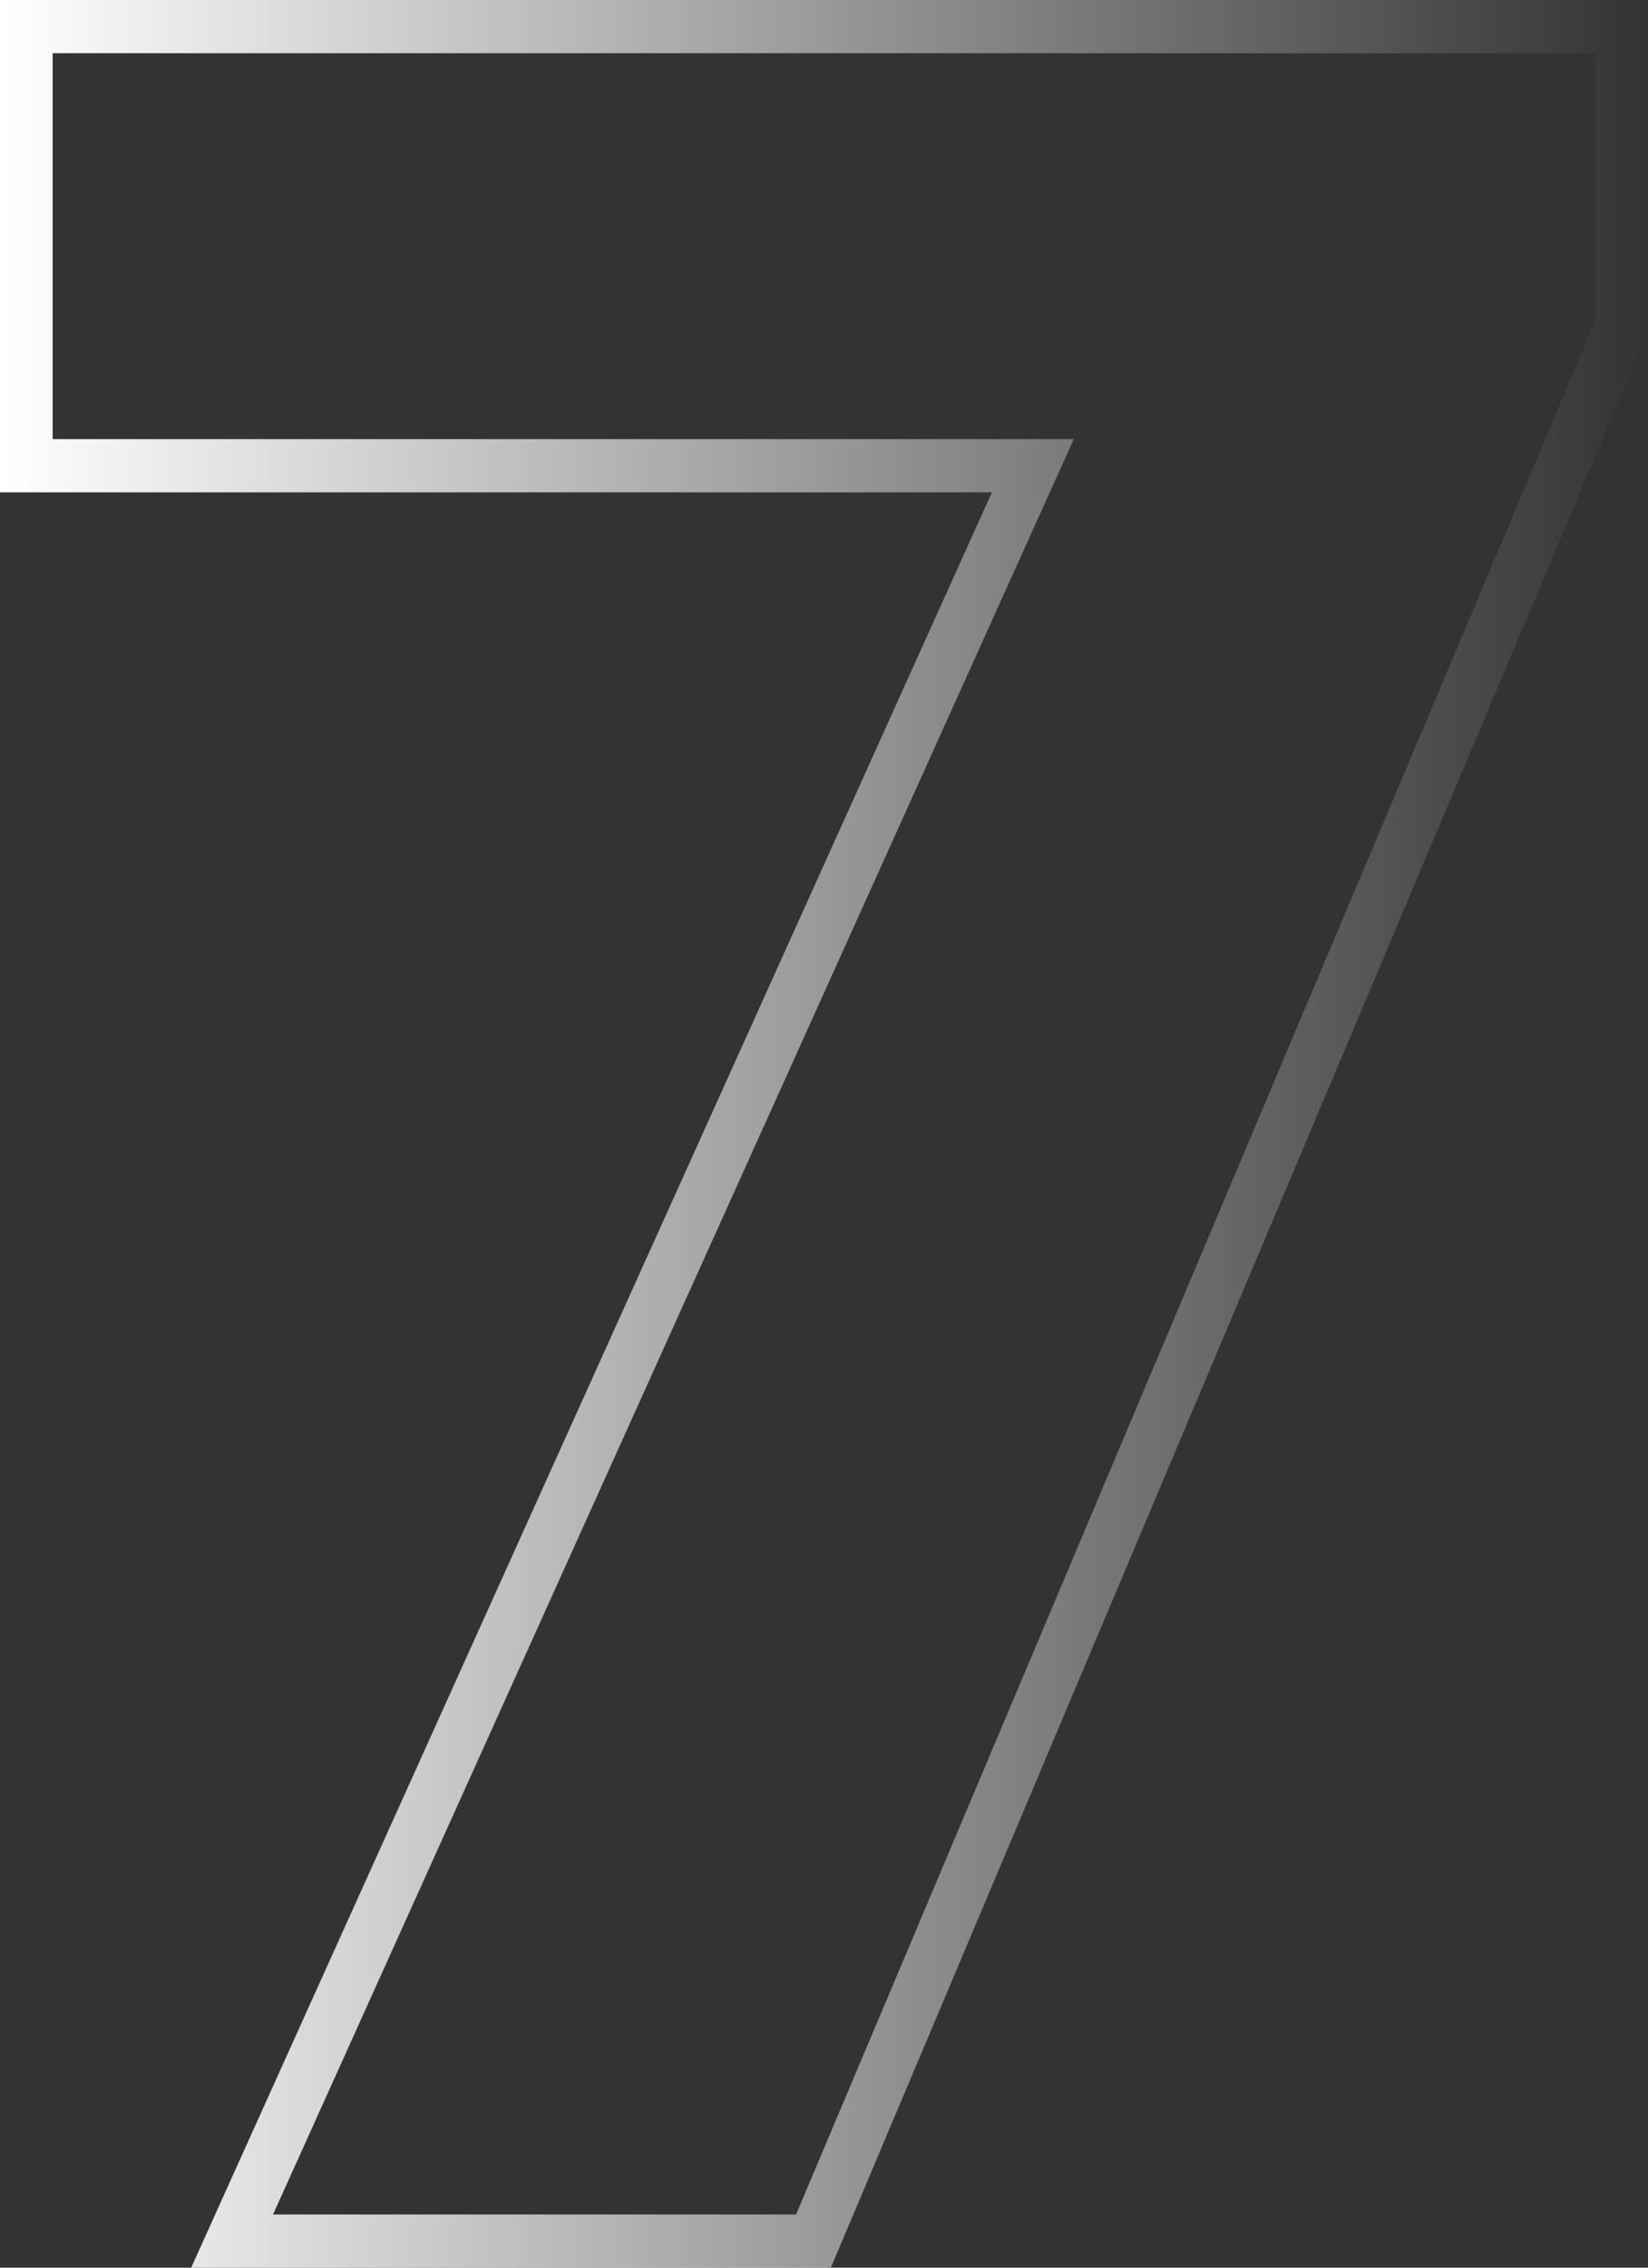 <svg width="96" height="132" viewBox="0 0 96 132" fill="none" xmlns="http://www.w3.org/2000/svg">
<rect x="0" y="0" width="96" height="132" fill="#333333" stroke="none"/>
<path fill-rule="evenodd" clip-rule="evenodd" d="M96 0V19.282L48.401 132H11.137L57.781 28.659H0V0H96ZM62.55 25.562L15.905 128.903H46.374L92.933 18.65V3.097H3.067V25.562H62.55Z" fill="url(#paint0_linear_8005_2530)"/>
<defs>
<linearGradient id="paint0_linear_8005_2530" x1="0" y1="66" x2="96" y2="66" gradientUnits="userSpaceOnUse">
<stop stop-color="white"/>
<stop offset="1" stop-color="white" stop-opacity="0"/>
</linearGradient>
</defs>
</svg>
